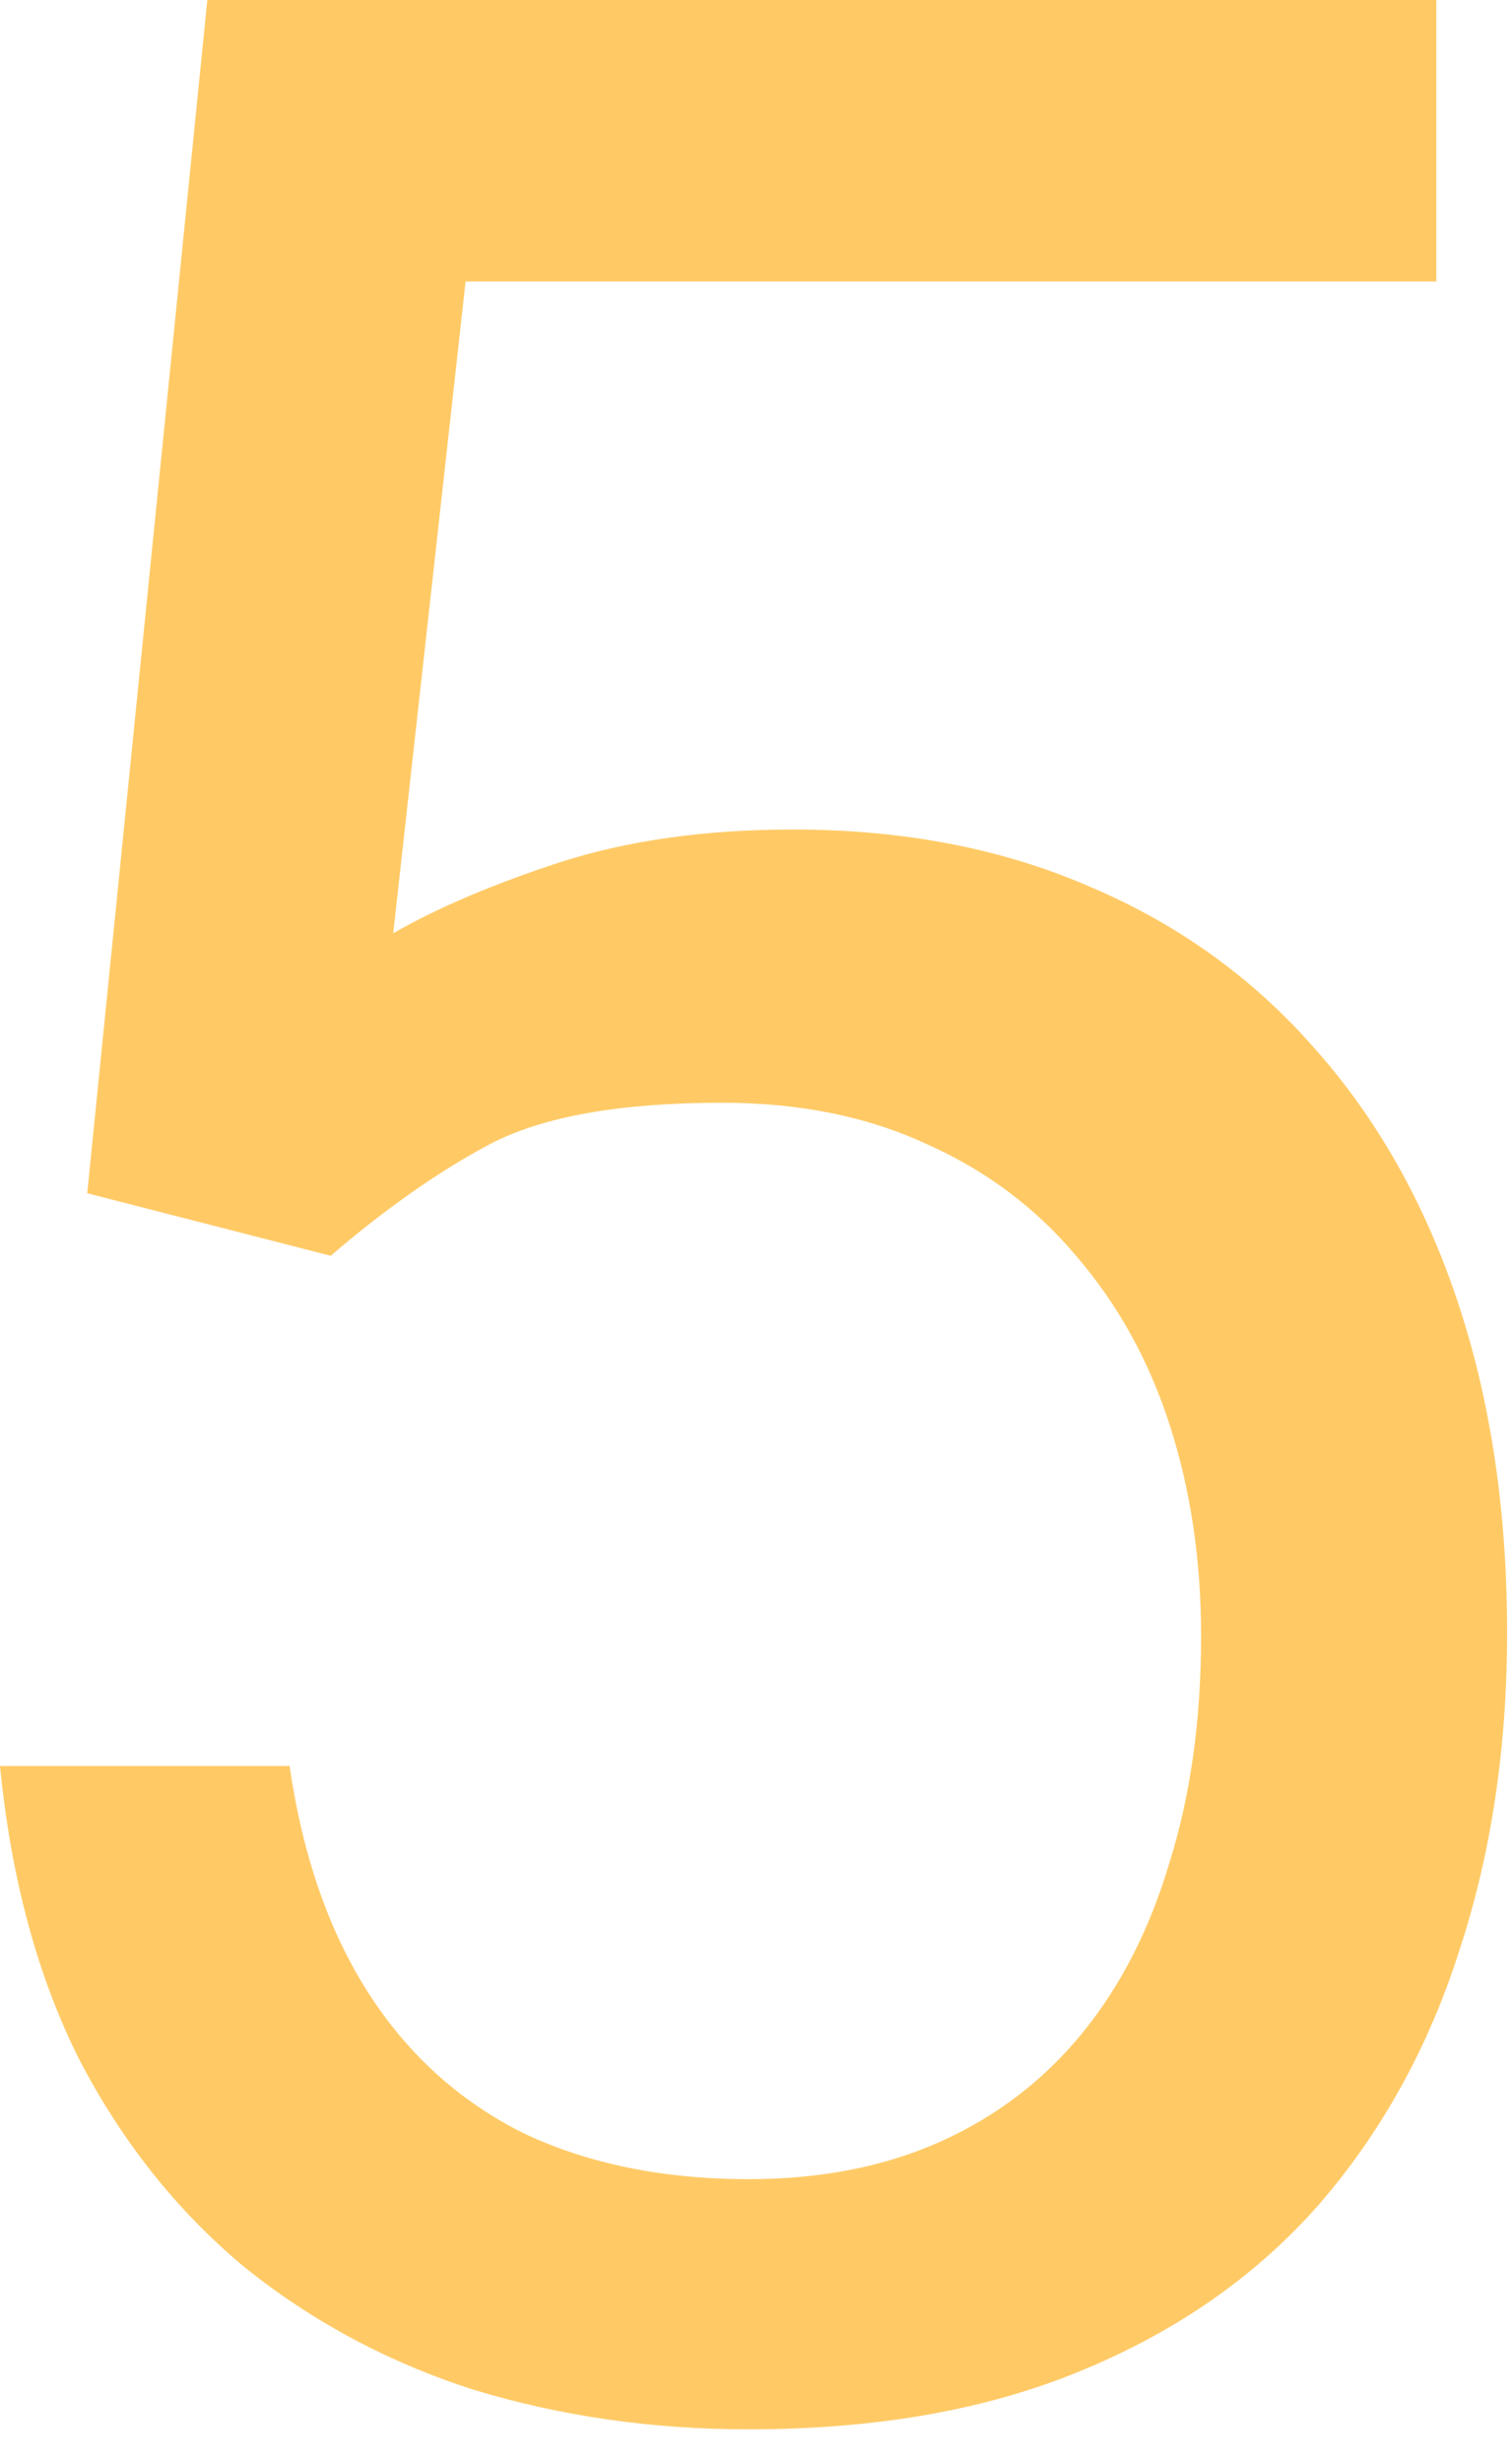 <?xml version="1.0" encoding="UTF-8"?> <svg xmlns="http://www.w3.org/2000/svg" width="35" height="57" viewBox="0 0 35 57" fill="none"> <path d="M7.655 29.059L2.019 27.612L4.799 0H33.249V6.513H10.778L9.103 21.595C10.118 21.011 11.4 20.465 12.949 19.957C14.524 19.449 16.326 19.195 18.358 19.195C20.922 19.195 23.22 19.64 25.251 20.528C27.282 21.392 29.009 22.636 30.431 24.261C31.878 25.886 32.983 27.841 33.744 30.126C34.506 32.411 34.887 34.963 34.887 37.781C34.887 40.447 34.519 42.897 33.782 45.132C33.071 47.366 31.992 49.321 30.545 50.997C29.098 52.647 27.27 53.93 25.061 54.844C22.877 55.758 20.3 56.215 17.329 56.215C15.095 56.215 12.975 55.91 10.969 55.301C8.988 54.666 7.211 53.714 5.637 52.444C4.088 51.149 2.818 49.55 1.828 47.645C0.863 45.716 0.254 43.456 0 40.866H6.703C7.008 42.948 7.617 44.7 8.531 46.122C9.445 47.544 10.639 48.623 12.111 49.359C13.609 50.07 15.349 50.426 17.329 50.426C19.005 50.426 20.49 50.134 21.785 49.55C23.08 48.966 24.172 48.128 25.061 47.036C25.949 45.944 26.622 44.624 27.079 43.075C27.562 41.526 27.803 39.787 27.803 37.857C27.803 36.105 27.562 34.48 27.079 32.982C26.597 31.484 25.873 30.177 24.908 29.059C23.969 27.942 22.814 27.079 21.442 26.47C20.071 25.835 18.497 25.518 16.72 25.518C14.358 25.518 12.568 25.835 11.35 26.47C10.156 27.105 8.925 27.968 7.655 29.059Z" fill="#FFCA66"></path> </svg> 